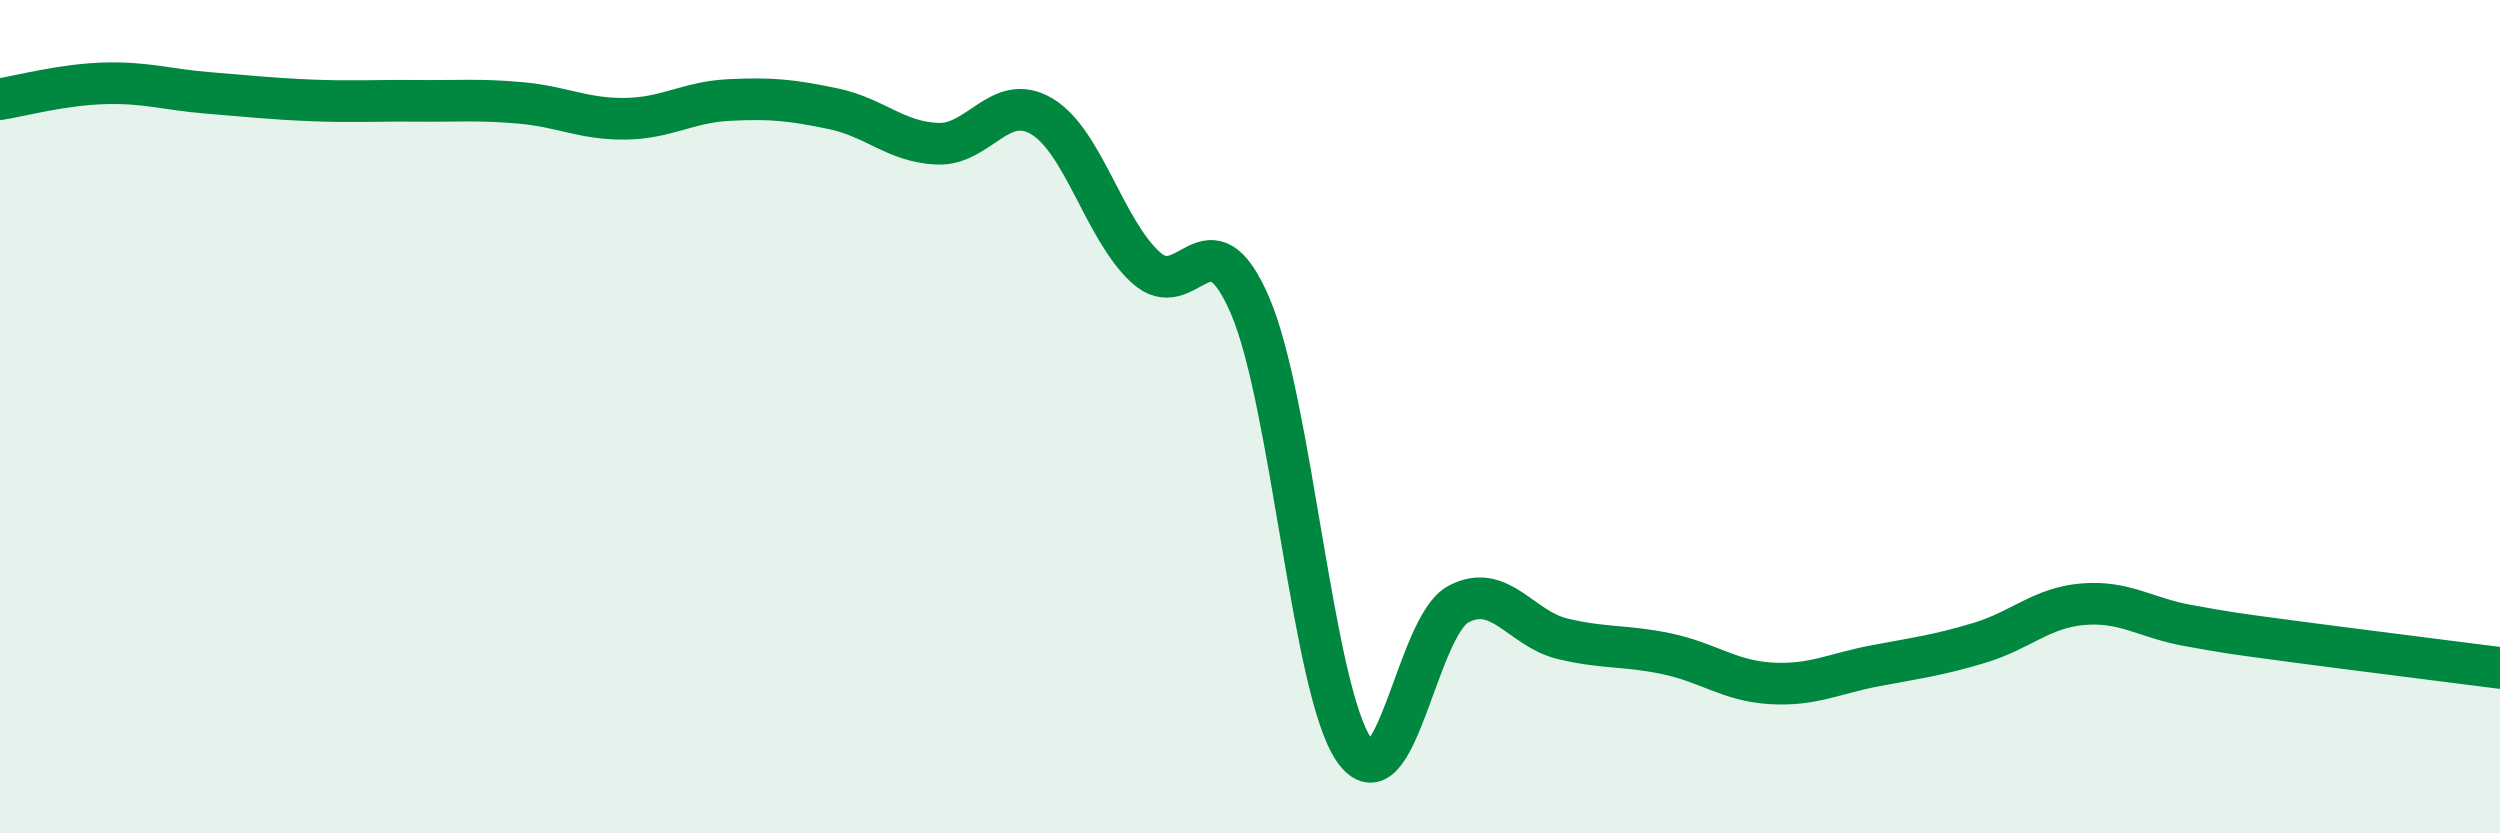 
    <svg width="60" height="20" viewBox="0 0 60 20" xmlns="http://www.w3.org/2000/svg">
      <path
        d="M 0,2.38 C 0.5,2.3 1.5,2.03 2.5,2 C 3.5,1.97 4,2.15 5,2.23 C 6,2.31 6.5,2.37 7.5,2.41 C 8.5,2.45 9,2.41 10,2.42 C 11,2.43 11.5,2.38 12.5,2.47 C 13.5,2.56 14,2.86 15,2.85 C 16,2.84 16.5,2.45 17.5,2.4 C 18.5,2.35 19,2.4 20,2.61 C 21,2.82 21.5,3.41 22.5,3.45 C 23.5,3.49 24,2.2 25,2.79 C 26,3.38 26.5,5.51 27.5,6.42 C 28.5,7.33 29,5.01 30,7.33 C 31,9.65 31.5,16.57 32.5,18 C 33.5,19.43 34,15.03 35,14.5 C 36,13.97 36.5,15.09 37.5,15.33 C 38.5,15.57 39,15.48 40,15.69 C 41,15.9 41.5,16.34 42.5,16.4 C 43.5,16.46 44,16.17 45,15.98 C 46,15.79 46.5,15.73 47.5,15.43 C 48.5,15.13 49,14.58 50,14.5 C 51,14.42 51.5,14.83 52.5,15.01 C 53.5,15.19 53.5,15.19 55,15.39 C 56.5,15.59 59,15.9 60,16.03L60 20L0 20Z"
        fill="#008740"
        opacity="0.1"
        stroke-linecap="round"
        stroke-linejoin="round"
      />
      <path
        d="M 0,2.38 C 0.5,2.3 1.5,2.03 2.5,2 C 3.5,1.97 4,2.15 5,2.23 C 6,2.31 6.5,2.37 7.5,2.41 C 8.5,2.45 9,2.41 10,2.42 C 11,2.43 11.5,2.38 12.5,2.47 C 13.5,2.56 14,2.86 15,2.85 C 16,2.84 16.5,2.45 17.5,2.4 C 18.5,2.35 19,2.4 20,2.61 C 21,2.82 21.5,3.41 22.5,3.45 C 23.5,3.49 24,2.2 25,2.79 C 26,3.38 26.5,5.51 27.5,6.42 C 28.5,7.33 29,5.01 30,7.33 C 31,9.65 31.5,16.57 32.5,18 C 33.5,19.43 34,15.03 35,14.5 C 36,13.97 36.5,15.09 37.5,15.33 C 38.5,15.57 39,15.48 40,15.69 C 41,15.9 41.5,16.34 42.5,16.4 C 43.5,16.46 44,16.17 45,15.98 C 46,15.79 46.5,15.73 47.5,15.43 C 48.5,15.13 49,14.58 50,14.5 C 51,14.42 51.5,14.83 52.5,15.01 C 53.5,15.19 53.5,15.19 55,15.39 C 56.5,15.59 59,15.9 60,16.03"
        stroke="#008740"
        stroke-width="1"
        fill="none"
        stroke-linecap="round"
        stroke-linejoin="round"
      />
    </svg>
  